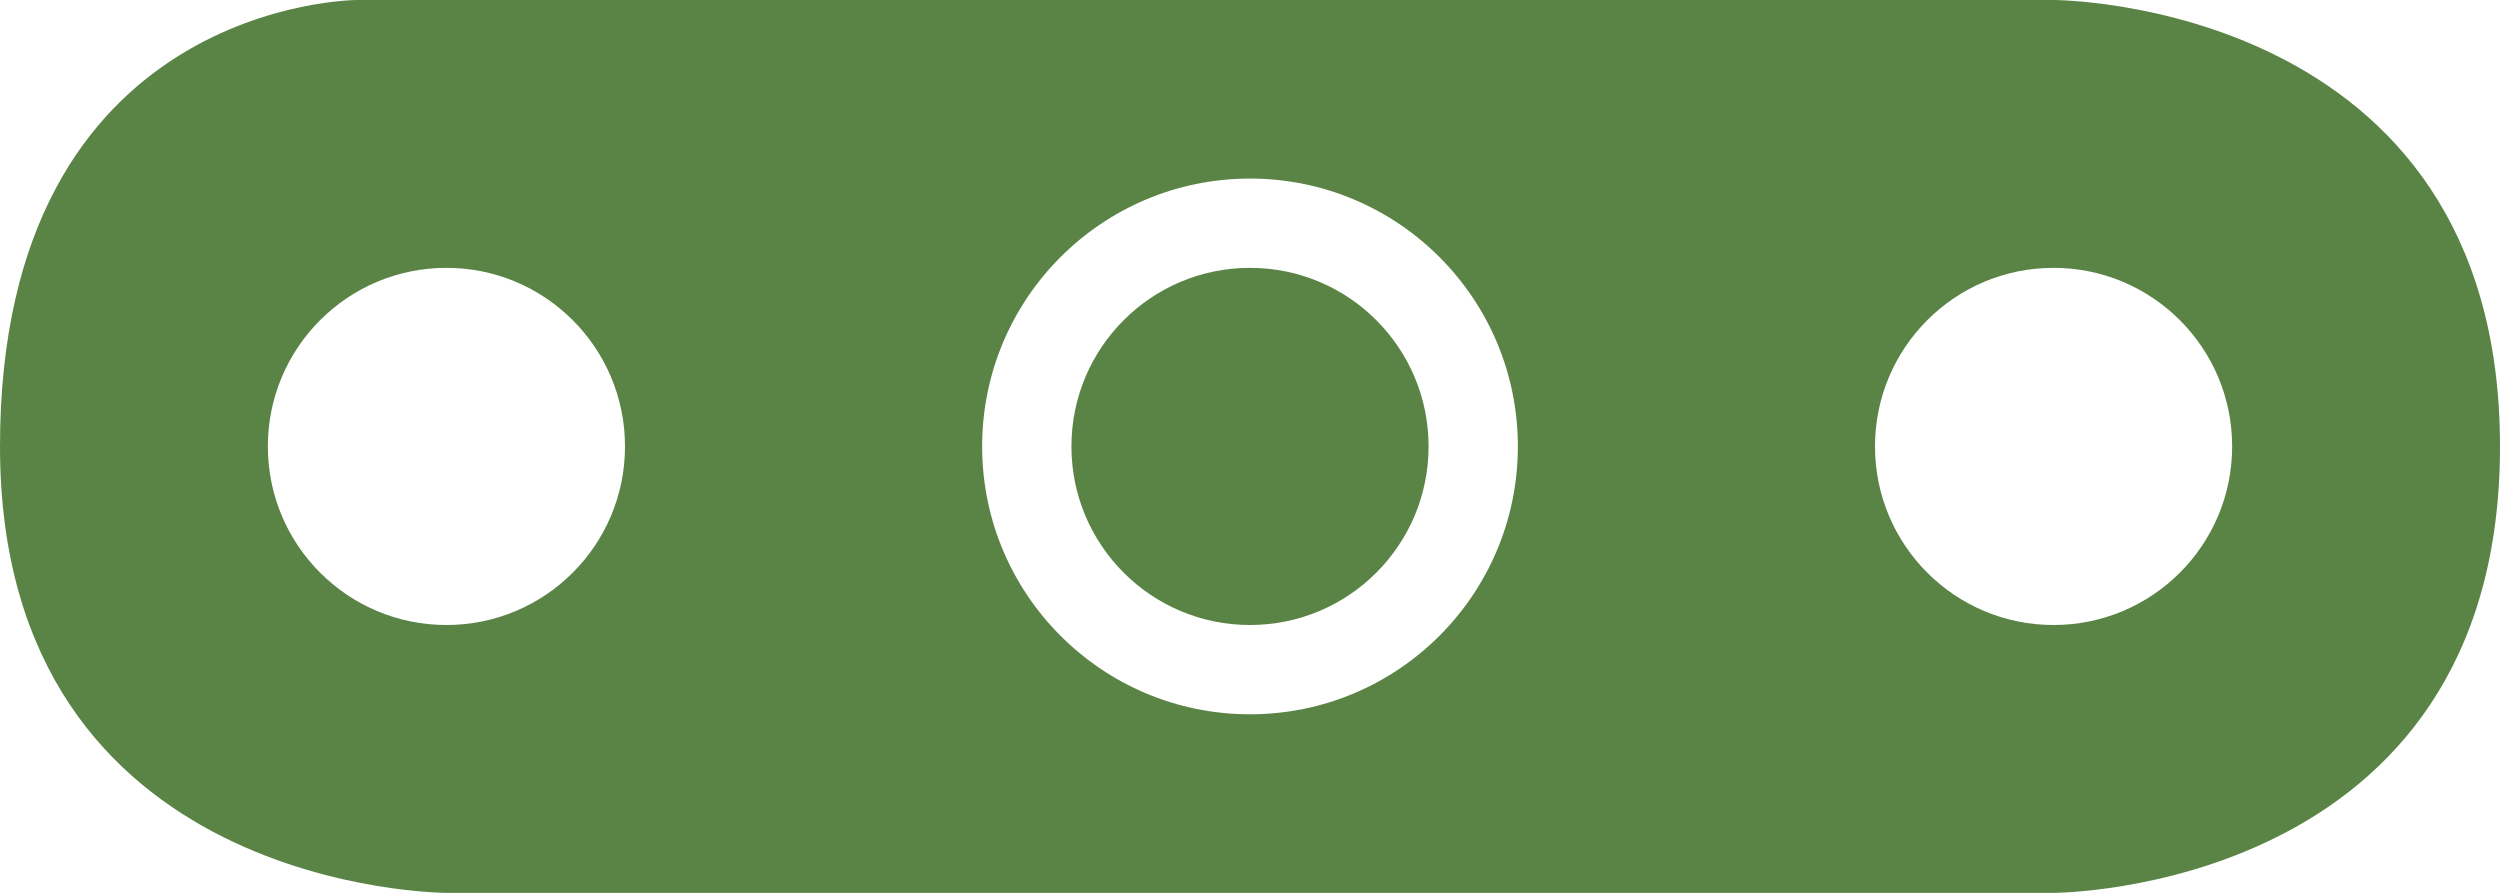 <?xml version="1.0" encoding="utf-8"?>
<svg xmlns="http://www.w3.org/2000/svg" fill="none" height="100%" overflow="visible" preserveAspectRatio="none" style="display: block;" viewBox="0 0 28 10" width="100%">
<path d="M23 0C23 0 28 0 28 5C28 10 23 10 23 10H5C5 10 0 10 0 5C0 0 4 0 4 0H23ZM14 2C12.343 2 11 3.343 11 5C11 6.657 12.343 8 14 8C15.657 8 17 6.657 17 5C17 3.343 15.657 2 14 2ZM5 3C3.895 3 3 3.895 3 5C3 6.105 3.895 7 5 7C6.105 7 7 6.105 7 5C7 3.895 6.105 3 5 3ZM14 3C15.105 3 16 3.895 16 5C16 6.105 15.105 7 14 7C12.895 7 12 6.105 12 5C12 3.895 12.895 3 14 3ZM23 3C21.895 3 21 3.895 21 5C21 6.105 21.895 7 23 7C24.105 7 25 6.105 25 5C25 3.895 24.105 3 23 3Z" fill="#5A8445" id="solid"/>
</svg>